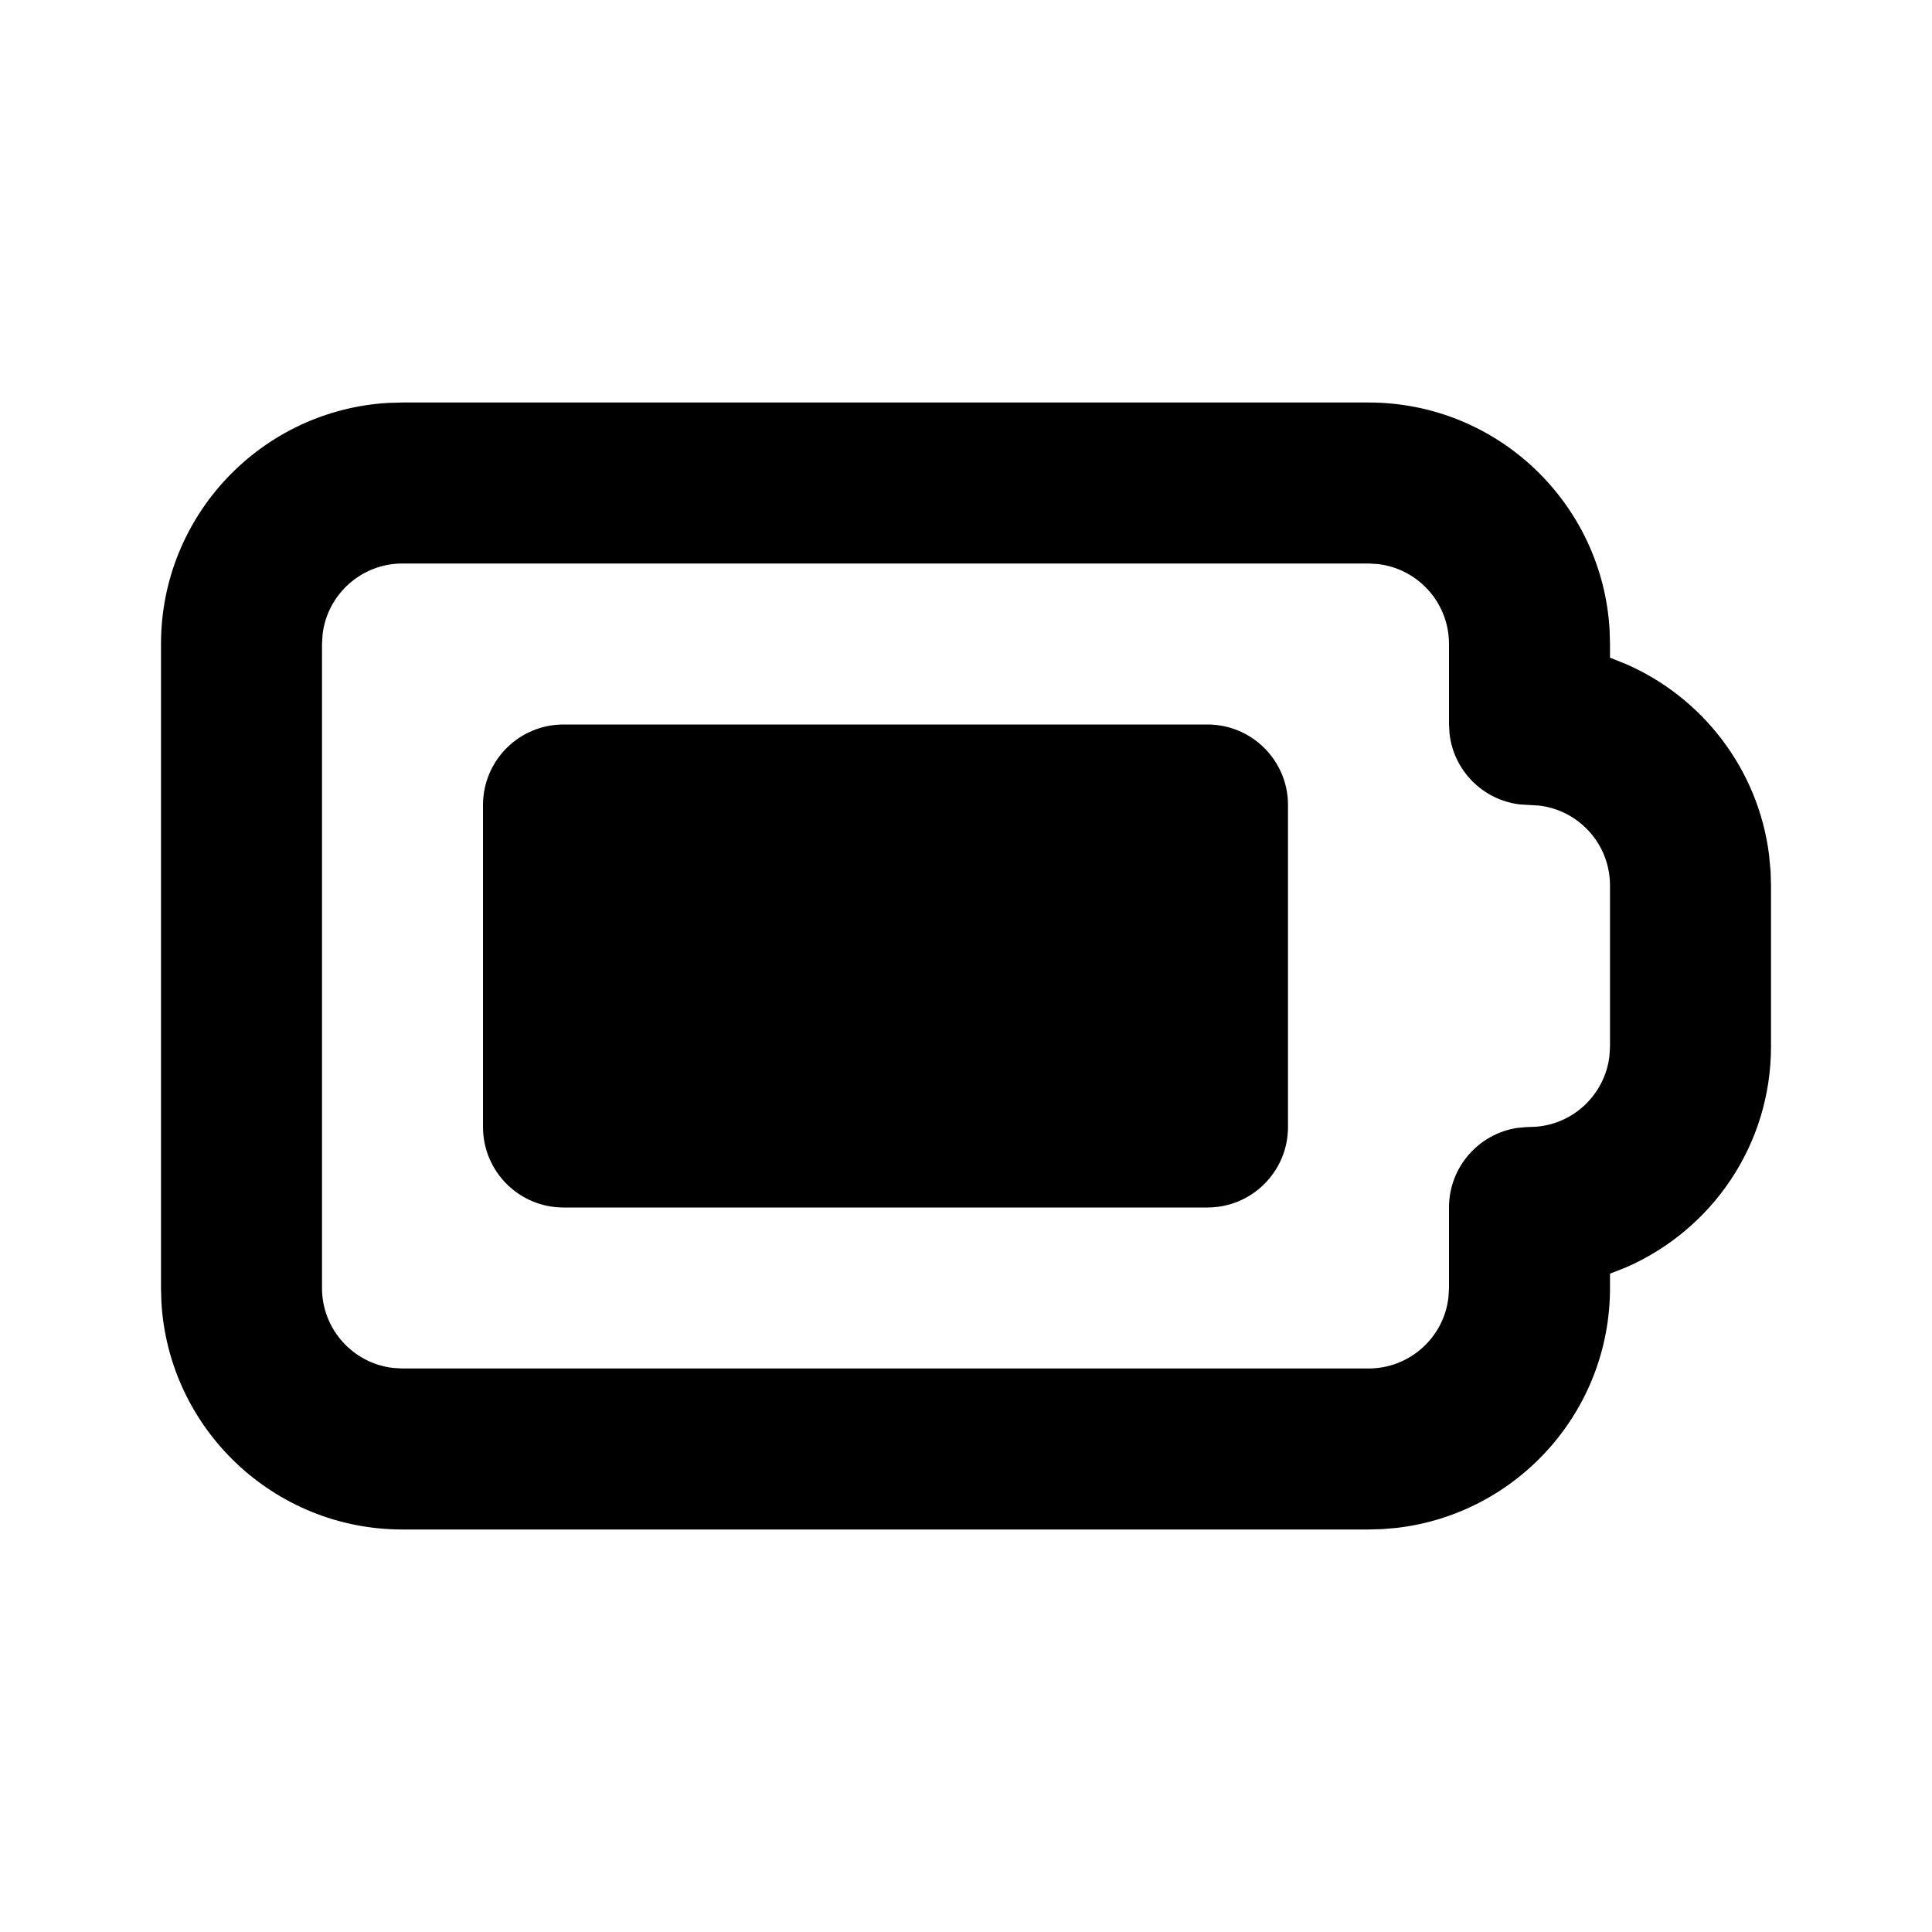 <svg xmlns="http://www.w3.org/2000/svg" width="24" height="24" viewBox="0 0 24 24">
  <path fill-rule="evenodd" d="M17,5 C18.598,5 19.904,6.249 19.995,7.824 L20,8 L20,8.17 L20.193,8.247 C21.146,8.66 21.842,9.553 21.976,10.621 L21.995,10.824 L22,11 L22,13 C22,14.218 21.272,15.274 20.201,15.743 L20,15.822 L20,16 C20,17.539 18.842,18.807 17.35,18.98 L17.176,18.995 L17,19 L5,19 C3.402,19 2.096,17.751 2.005,16.176 L2,16 L2,8 C2,6.402 3.249,5.096 4.824,5.005 L5,5 L17,5 Z M17,7 L5,7 C4.487,7 4.064,7.386 4.007,7.883 L4,8 L4,16 C4,16.513 4.386,16.936 4.883,16.993 L5,17 L17,17 C17.513,17 17.936,16.614 17.993,16.117 L18,16 L18,15 C18,14.5 18.367,14.084 18.85,14.011 L18.963,14.001 L19.076,13.997 C19.555,13.962 19.937,13.589 19.993,13.119 L20,13 L20,11 C20,10.487 19.614,10.064 19.117,10.007 L18.883,9.993 C18.424,9.94 18.06,9.576 18.007,9.117 L18,9 L18,8 C18,7.487 17.614,7.064 17.117,7.007 L17,7 Z M15,9 C15.552,9 16,9.448 16,10 L16,14 C16,14.552 15.552,15 15,15 L7,15 C6.448,15 6,14.552 6,14 L6,10 C6,9.448 6.448,9 7,9 L15,9 Z"/>
</svg>
